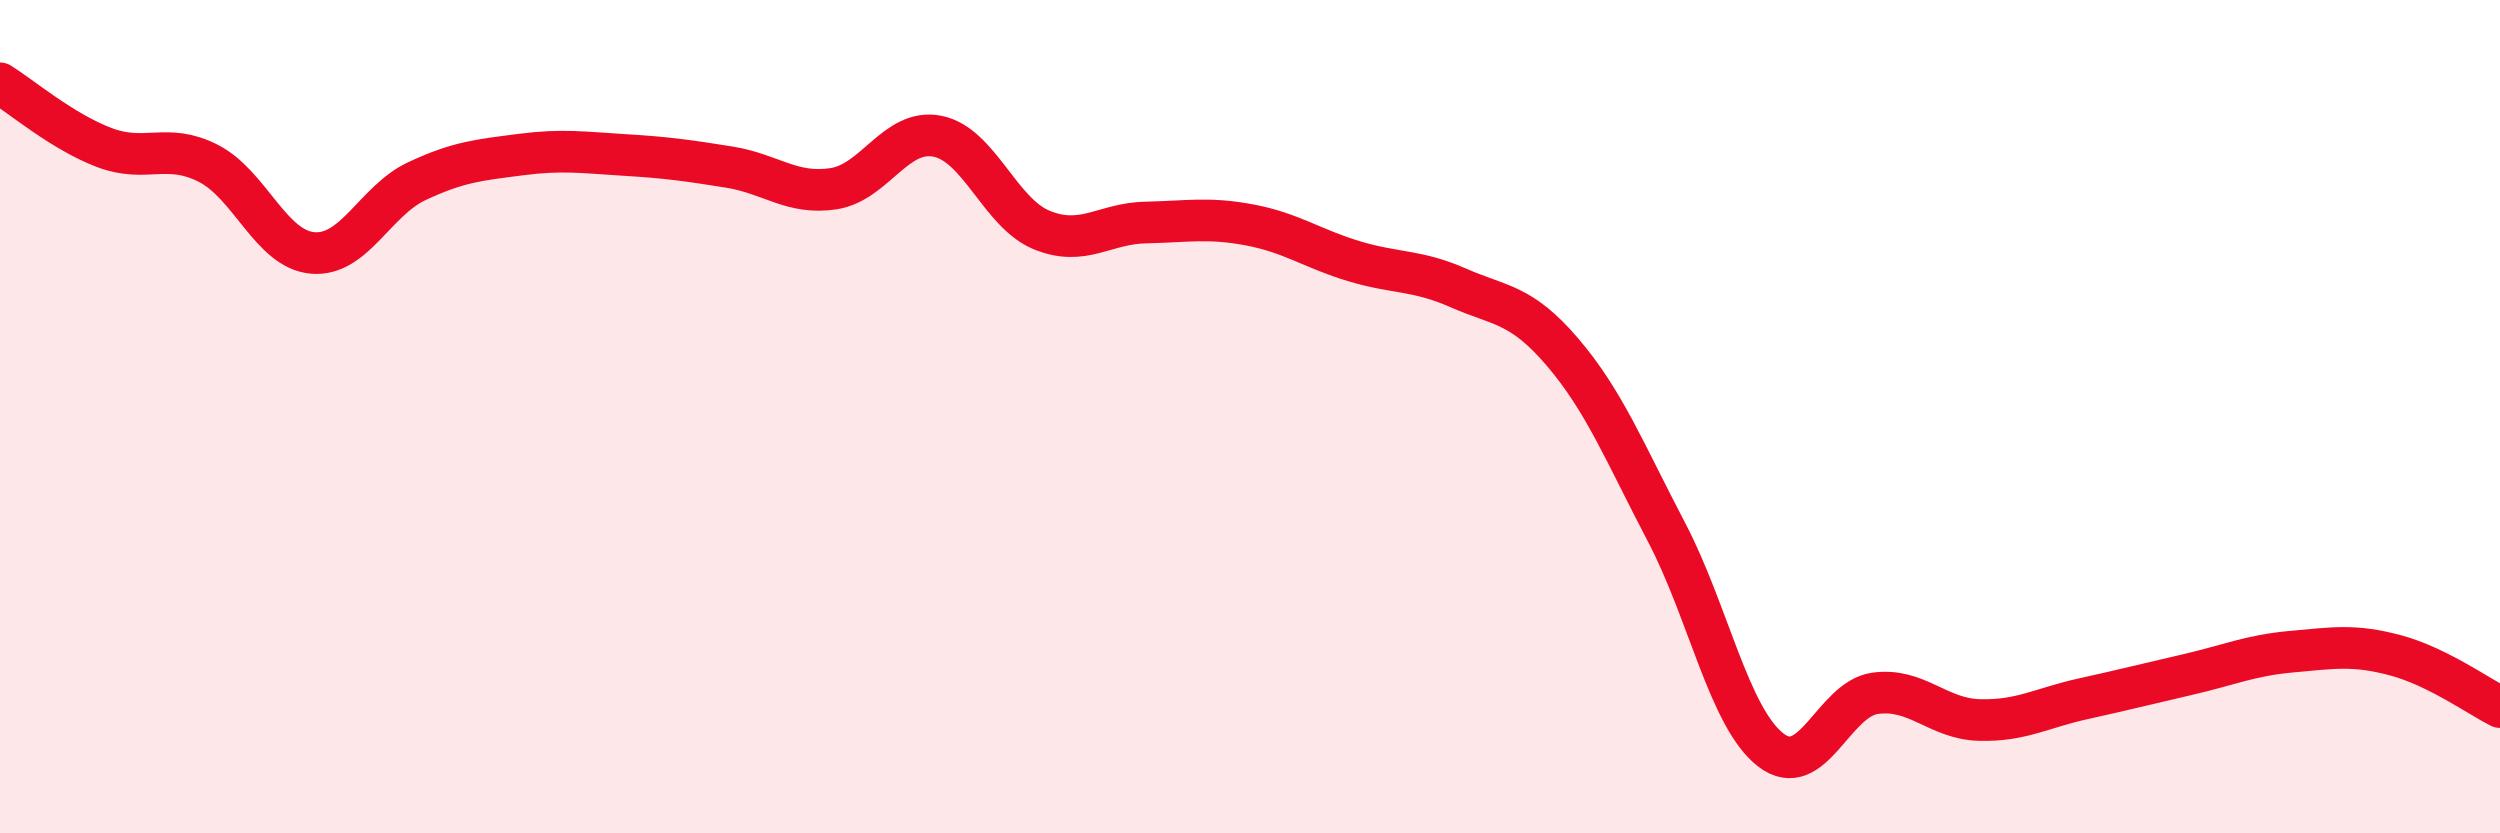 
    <svg width="60" height="20" viewBox="0 0 60 20" xmlns="http://www.w3.org/2000/svg">
      <path
        d="M 0,2 C 0.5,2.31 1.5,3.16 2.5,3.54 C 3.5,3.92 4,3.41 5,3.92 C 6,4.43 6.5,5.98 7.5,6.07 C 8.5,6.16 9,4.82 10,4.35 C 11,3.88 11.5,3.84 12.5,3.71 C 13.5,3.58 14,3.66 15,3.72 C 16,3.78 16.5,3.85 17.5,4.01 C 18.5,4.17 19,4.68 20,4.53 C 21,4.38 21.5,3.07 22.5,3.27 C 23.5,3.47 24,5.11 25,5.52 C 26,5.93 26.5,5.36 27.5,5.34 C 28.5,5.32 29,5.21 30,5.4 C 31,5.59 31.5,5.97 32.5,6.27 C 33.5,6.57 34,6.47 35,6.91 C 36,7.35 36.5,7.28 37.5,8.45 C 38.5,9.62 39,10.87 40,12.78 C 41,14.69 41.5,17.23 42.5,18 C 43.5,18.77 44,16.78 45,16.64 C 46,16.5 46.5,17.25 47.5,17.28 C 48.5,17.31 49,16.99 50,16.77 C 51,16.55 51.5,16.42 52.5,16.19 C 53.5,15.96 54,15.73 55,15.64 C 56,15.55 56.5,15.46 57.5,15.73 C 58.5,16 59.5,16.72 60,16.97L60 20L0 20Z"
        fill="#EB0A25"
        opacity="0.1"
        stroke-linecap="round"
        stroke-linejoin="round"
      />
      <path
        d="M 0,2 C 0.5,2.31 1.5,3.16 2.5,3.54 C 3.5,3.92 4,3.41 5,3.92 C 6,4.43 6.5,5.98 7.5,6.07 C 8.5,6.16 9,4.82 10,4.35 C 11,3.88 11.5,3.84 12.5,3.71 C 13.5,3.58 14,3.66 15,3.72 C 16,3.78 16.5,3.85 17.5,4.01 C 18.5,4.17 19,4.68 20,4.53 C 21,4.38 21.5,3.07 22.5,3.27 C 23.5,3.47 24,5.11 25,5.52 C 26,5.93 26.5,5.36 27.5,5.34 C 28.5,5.32 29,5.21 30,5.4 C 31,5.59 31.5,5.97 32.5,6.27 C 33.5,6.57 34,6.47 35,6.91 C 36,7.35 36.5,7.28 37.5,8.45 C 38.5,9.62 39,10.87 40,12.78 C 41,14.69 41.5,17.23 42.5,18 C 43.5,18.77 44,16.78 45,16.64 C 46,16.5 46.5,17.25 47.5,17.28 C 48.5,17.31 49,16.99 50,16.77 C 51,16.55 51.5,16.42 52.5,16.19 C 53.5,15.96 54,15.73 55,15.64 C 56,15.55 56.5,15.46 57.5,15.73 C 58.5,16 59.5,16.72 60,16.97"
        stroke="#EB0A25"
        stroke-width="1"
        fill="none"
        stroke-linecap="round"
        stroke-linejoin="round"
      />
    </svg>
  